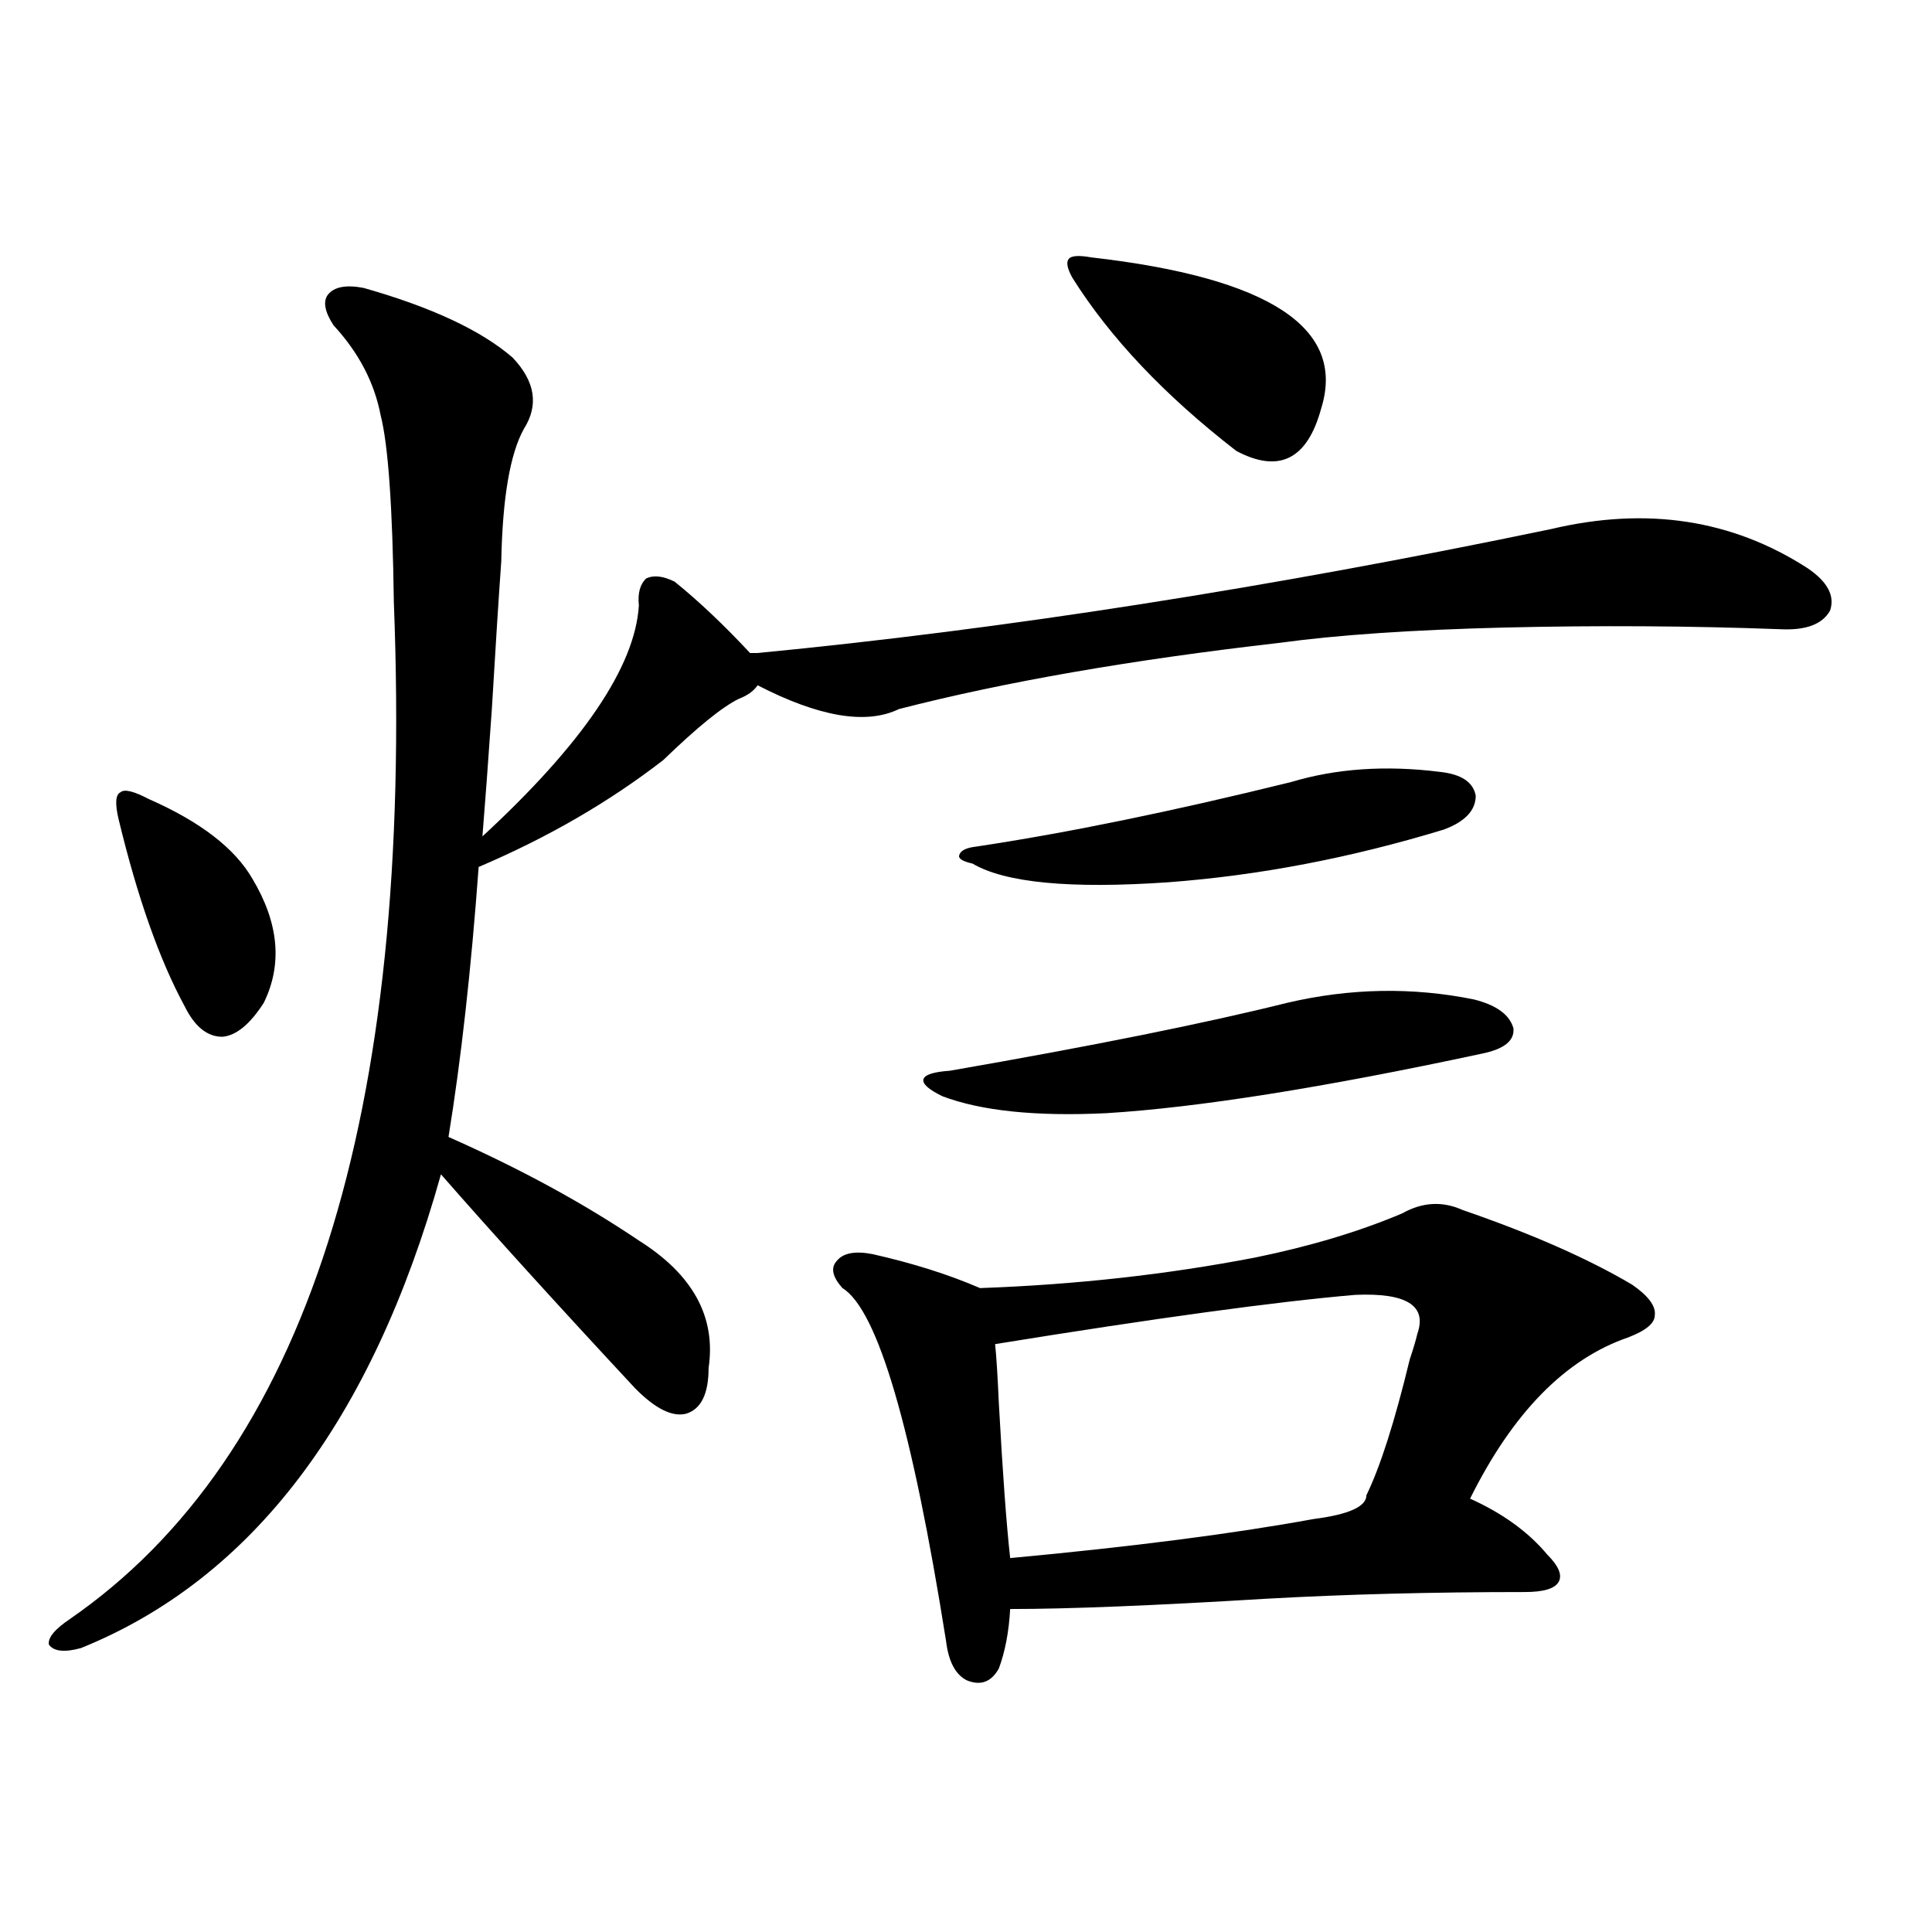 <?xml version="1.0" encoding="utf-8"?>
<!-- Generator: Adobe Illustrator 16.0.0, SVG Export Plug-In . SVG Version: 6.00 Build 0)  -->
<!DOCTYPE svg PUBLIC "-//W3C//DTD SVG 1.1//EN" "http://www.w3.org/Graphics/SVG/1.1/DTD/svg11.dtd">
<svg version="1.1" id="图层_1" xmlns="http://www.w3.org/2000/svg" xmlns:xlink="http://www.w3.org/1999/xlink" x="0px" y="0px"
	 width="1000px" height="1000px" viewBox="0 0 1000 1000" enable-background="new 0 0 1000 1000" xml:space="preserve">
<path d="M188.239,149.035c35.121,9.97,60.807,21.973,77.071,36.035c11.707,12.305,13.658,24.609,5.854,36.914
	c-7.164,12.896-11.066,35.747-11.707,68.555c-1.311,18.169-2.927,43.657-4.878,76.465c-1.951,28.125-3.582,50.098-4.878,65.918
	c52.026-48.038,79.022-87.891,80.974-119.531c-0.655-6.44,0.641-11.124,3.902-14.063c3.902-1.758,8.78-1.167,14.634,1.758
	c12.348,9.97,25.365,22.274,39.023,36.914h3.902c127.467-12.305,264.384-33.687,410.722-64.16
	c49.42-11.714,93.656-4.972,132.68,20.215c10.396,7.031,14.299,14.364,11.707,21.973c-3.902,7.031-12.362,10.259-25.365,9.668
	c-46.828-1.758-94.632-2.046-143.411-0.879c-47.483,1.181-86.187,3.817-116.095,7.91c-76.751,8.789-142.436,20.215-197.068,34.277
	c-16.92,8.212-41.31,4.106-73.169-12.305c-1.951,2.938-5.213,5.273-9.756,7.031c-8.46,4.106-21.463,14.653-39.023,31.641
	c-27.972,21.685-59.846,40.142-95.607,55.371c-3.902,53.325-9.115,99.907-15.609,139.746c37.072,16.411,69.907,34.277,98.534,53.613
	c27.957,17.578,39.999,39.551,36.097,65.918c0,13.485-3.902,21.396-11.707,23.73c-7.164,1.758-15.944-2.637-26.341-13.184
	c-40.334-43.354-73.824-80.269-100.485-110.742c-35.776,127.743-97.894,209.468-186.337,245.215
	c-8.46,2.335-13.993,1.758-16.585-1.758c-0.655-3.516,2.927-7.91,10.731-13.184c122.269-84.375,178.197-259.854,167.801-526.465
	c-0.655-49.219-2.927-81.437-6.829-96.68c-3.262-16.987-11.387-32.52-24.39-46.582c-4.558-7.031-5.533-12.305-2.927-15.82
	C172.95,148.458,179.124,147.277,188.239,149.035z M77.022,413.586c26.661,11.728,44.542,25.488,53.657,41.309
	c13.658,22.852,15.609,44.247,5.854,64.16c-7.164,11.138-14.313,17.001-21.463,17.578c-7.805,0-14.313-5.273-19.512-15.82
	c-13.018-24.019-24.39-56.25-34.146-96.68c-1.951-8.198-1.631-12.882,0.976-14.063C64.34,408.313,69.218,409.493,77.022,413.586z
	 M725.787,628.039c10.396-5.851,20.808-6.44,31.219-1.758c35.762,12.305,65.029,25.2,87.803,38.672
	c8.445,5.864,12.348,11.138,11.707,15.82c0,4.106-4.558,7.91-13.658,11.426c-32.529,11.138-59.846,38.974-81.949,83.496
	c16.905,7.622,30.243,17.29,39.999,29.004c5.854,5.864,7.805,10.547,5.854,14.063s-7.805,5.273-17.561,5.273
	c-48.139,0-93.016,1.167-134.631,3.516c-57.895,3.516-101.796,5.273-131.704,5.273c-0.655,11.714-2.606,21.973-5.854,30.762
	c-3.902,7.031-9.436,9.077-16.585,6.152c-5.854-2.938-9.436-9.668-10.731-20.215c-17.561-110.742-35.456-171.675-53.657-182.813
	c-5.213-5.851-6.188-10.547-2.927-14.063c3.247-4.093,9.421-5.273,18.536-3.516c20.808,4.696,39.344,10.547,55.608,17.578
	c49.42-1.758,96.903-7.031,142.436-15.82C678.304,645.04,703.669,637.419,725.787,628.039z M666.276,519.055
	c32.515-7.608,64.709-8.198,96.583-1.758c11.707,2.938,18.536,7.91,20.487,14.941c0.641,6.454-4.878,10.849-16.585,13.184
	C684.813,563,620.089,573.259,572.62,576.184c-36.432,1.758-64.724-1.167-84.876-8.789c-7.164-3.516-10.411-6.44-9.756-8.789
	c0.641-2.335,5.198-3.804,13.658-4.395C565.791,541.329,623.991,529.602,666.276,519.055z M668.228,404.797
	c23.414-7.031,49.1-8.789,77.071-5.273c11.052,1.181,17.226,5.273,18.536,12.305c0,7.622-5.533,13.485-16.585,17.578
	c-48.139,14.653-95.607,23.73-142.436,27.246c-50.73,3.516-84.556,0.302-101.461-9.668c-5.213-1.167-7.484-2.637-6.829-4.395
	c0.641-2.335,3.567-3.804,8.78-4.395C552.133,431.164,606.431,420.04,668.228,404.797z M701.397,670.227
	c-40.975,3.516-103.092,12.017-186.337,25.488c0.641,5.864,1.296,16.122,1.951,30.762c1.951,35.747,3.902,62.402,5.854,79.98
	c63.078-5.851,115.439-12.593,157.069-20.215c18.201-2.335,27.316-6.44,27.316-12.305c7.149-14.64,14.634-38.081,22.438-70.313
	c1.951-5.851,3.247-10.245,3.902-13.184C738.79,675.802,728.059,669.06,701.397,670.227z M564.815,133.215
	c92.346,10.547,132.024,36.626,119.021,78.223c-7.164,26.367-21.798,33.7-43.901,21.973c-37.072-28.702-65.364-58.585-84.876-89.648
	c-2.606-4.683-3.262-7.91-1.951-9.668C554.404,132.336,558.307,132.048,564.815,133.215z"/>
</svg>
